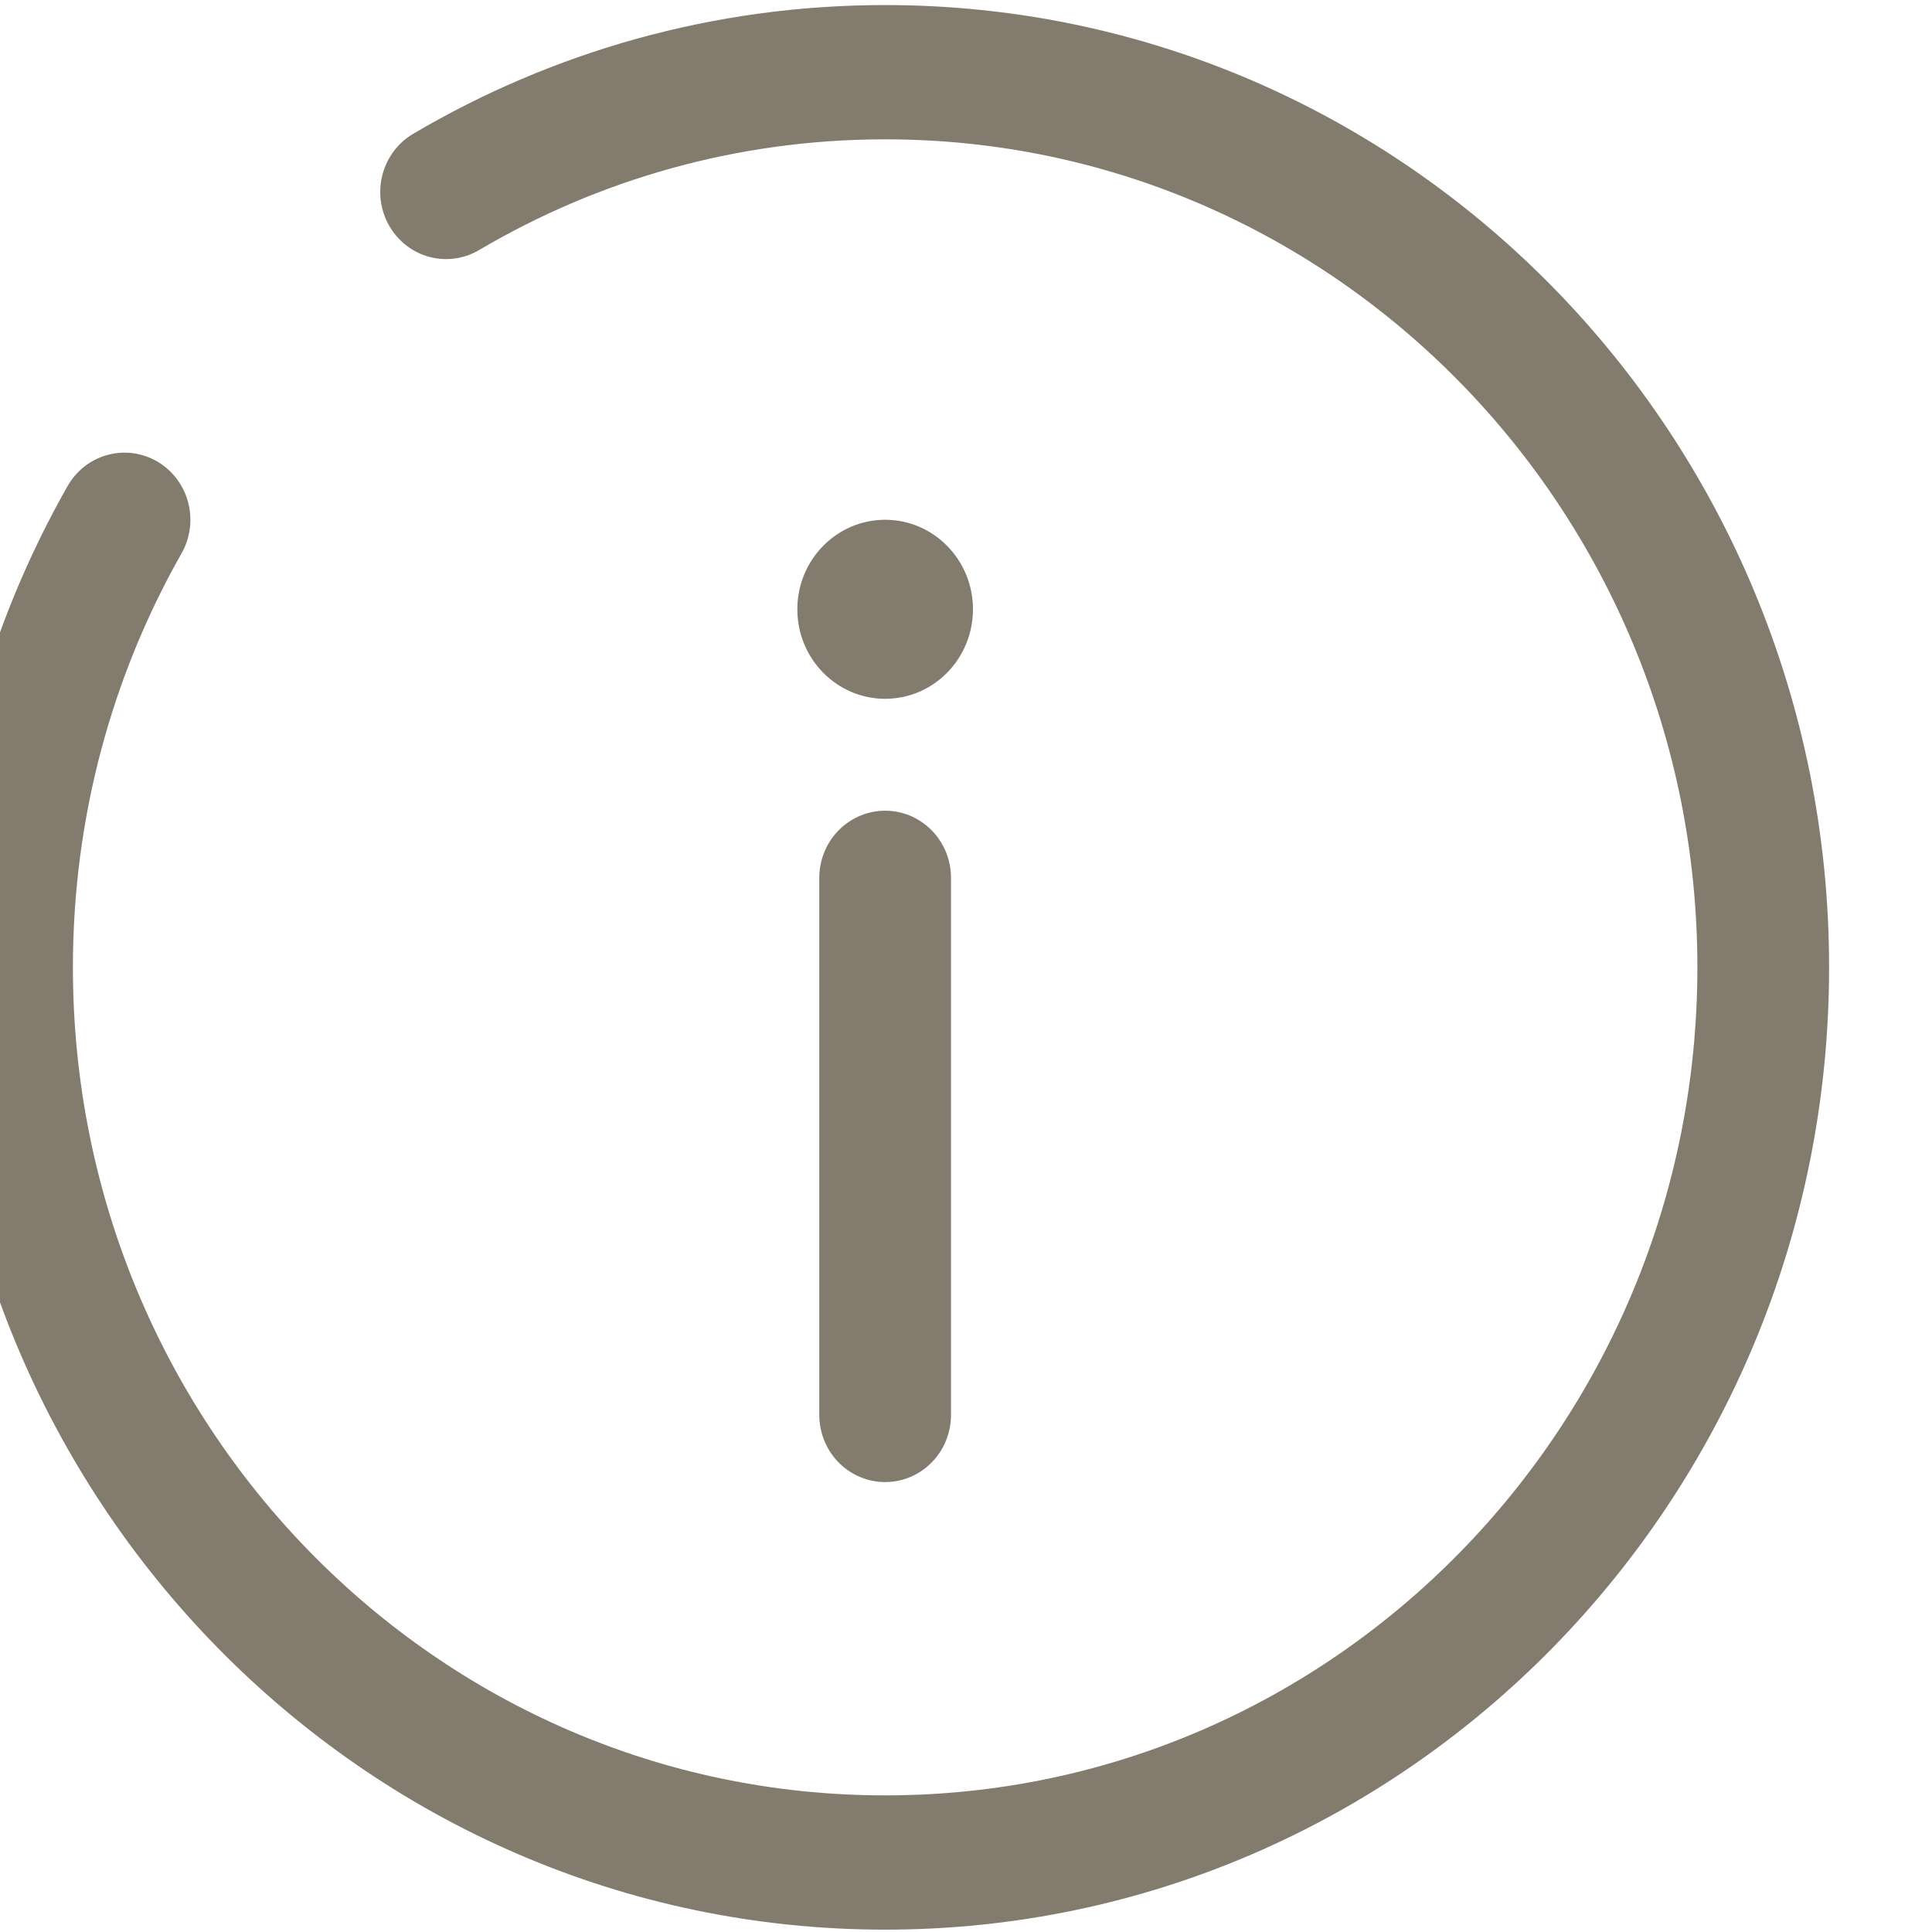 <?xml version="1.0" encoding="UTF-8" standalone="no"?>
<!DOCTYPE svg PUBLIC "-//W3C//DTD SVG 1.1//EN" "http://www.w3.org/Graphics/SVG/1.1/DTD/svg11.dtd">
<svg width="100%" height="100%" viewBox="0 0 20 20" version="1.1" xmlns="http://www.w3.org/2000/svg" xmlns:xlink="http://www.w3.org/1999/xlink" xml:space="preserve" xmlns:serif="http://www.serif.com/" style="fill-rule:evenodd;clip-rule:evenodd;stroke-linecap:round;">
    <g transform="matrix(1,0,0,1,-13801,-331)">
        <g id="info-icon" serif:id="info icon" transform="matrix(0.606,0,0,0.556,5416.76,323.778)">
            <rect x="13834" y="13" width="33" height="36" style="fill:none;"/>
            <clipPath id="_clip1">
                <rect x="13834" y="13" width="33" height="36"/>
            </clipPath>
            <g clip-path="url(#_clip1)">
                <g id="info-circle-00-neutral.svg" transform="matrix(0.045,0,0,0.05,13850.5,31)">
                    <clipPath id="_clip2">
                        <rect x="-363.636" y="-363.636" width="727.273" height="727.273"/>
                    </clipPath>
                    <g clip-path="url(#_clip2)">
                        <g transform="matrix(1,0,0,1,-400,-400)">
                            <clipPath id="_clip3">
                                <rect x="0" y="0" width="800" height="800"/>
                            </clipPath>
                            <g clip-path="url(#_clip3)">
                                <path d="M400,566.667L400,366.667" style="fill:none;fill-rule:nonzero;stroke:rgb(131,123,110);stroke-width:50px;"/>
                                <g transform="matrix(1,0,0,-1,366.667,300)">
                                    <circle cx="33.333" cy="33.333" r="33.333" style="fill:rgb(131,123,110);"/>
                                </g>
                                <path d="M233.333,111.261C282.362,82.899 339.287,66.667 400,66.667C584.093,66.667 733.333,215.905 733.333,400C733.333,584.093 584.093,733.333 400,733.333C215.905,733.333 66.667,584.093 66.667,400C66.667,339.287 82.899,282.362 111.261,233.333" style="fill:none;fill-rule:nonzero;stroke:rgb(131,123,110);stroke-width:50px;"/>
                            </g>
                        </g>
                    </g>
                </g>
            </g>
        </g>
    </g>
</svg>
